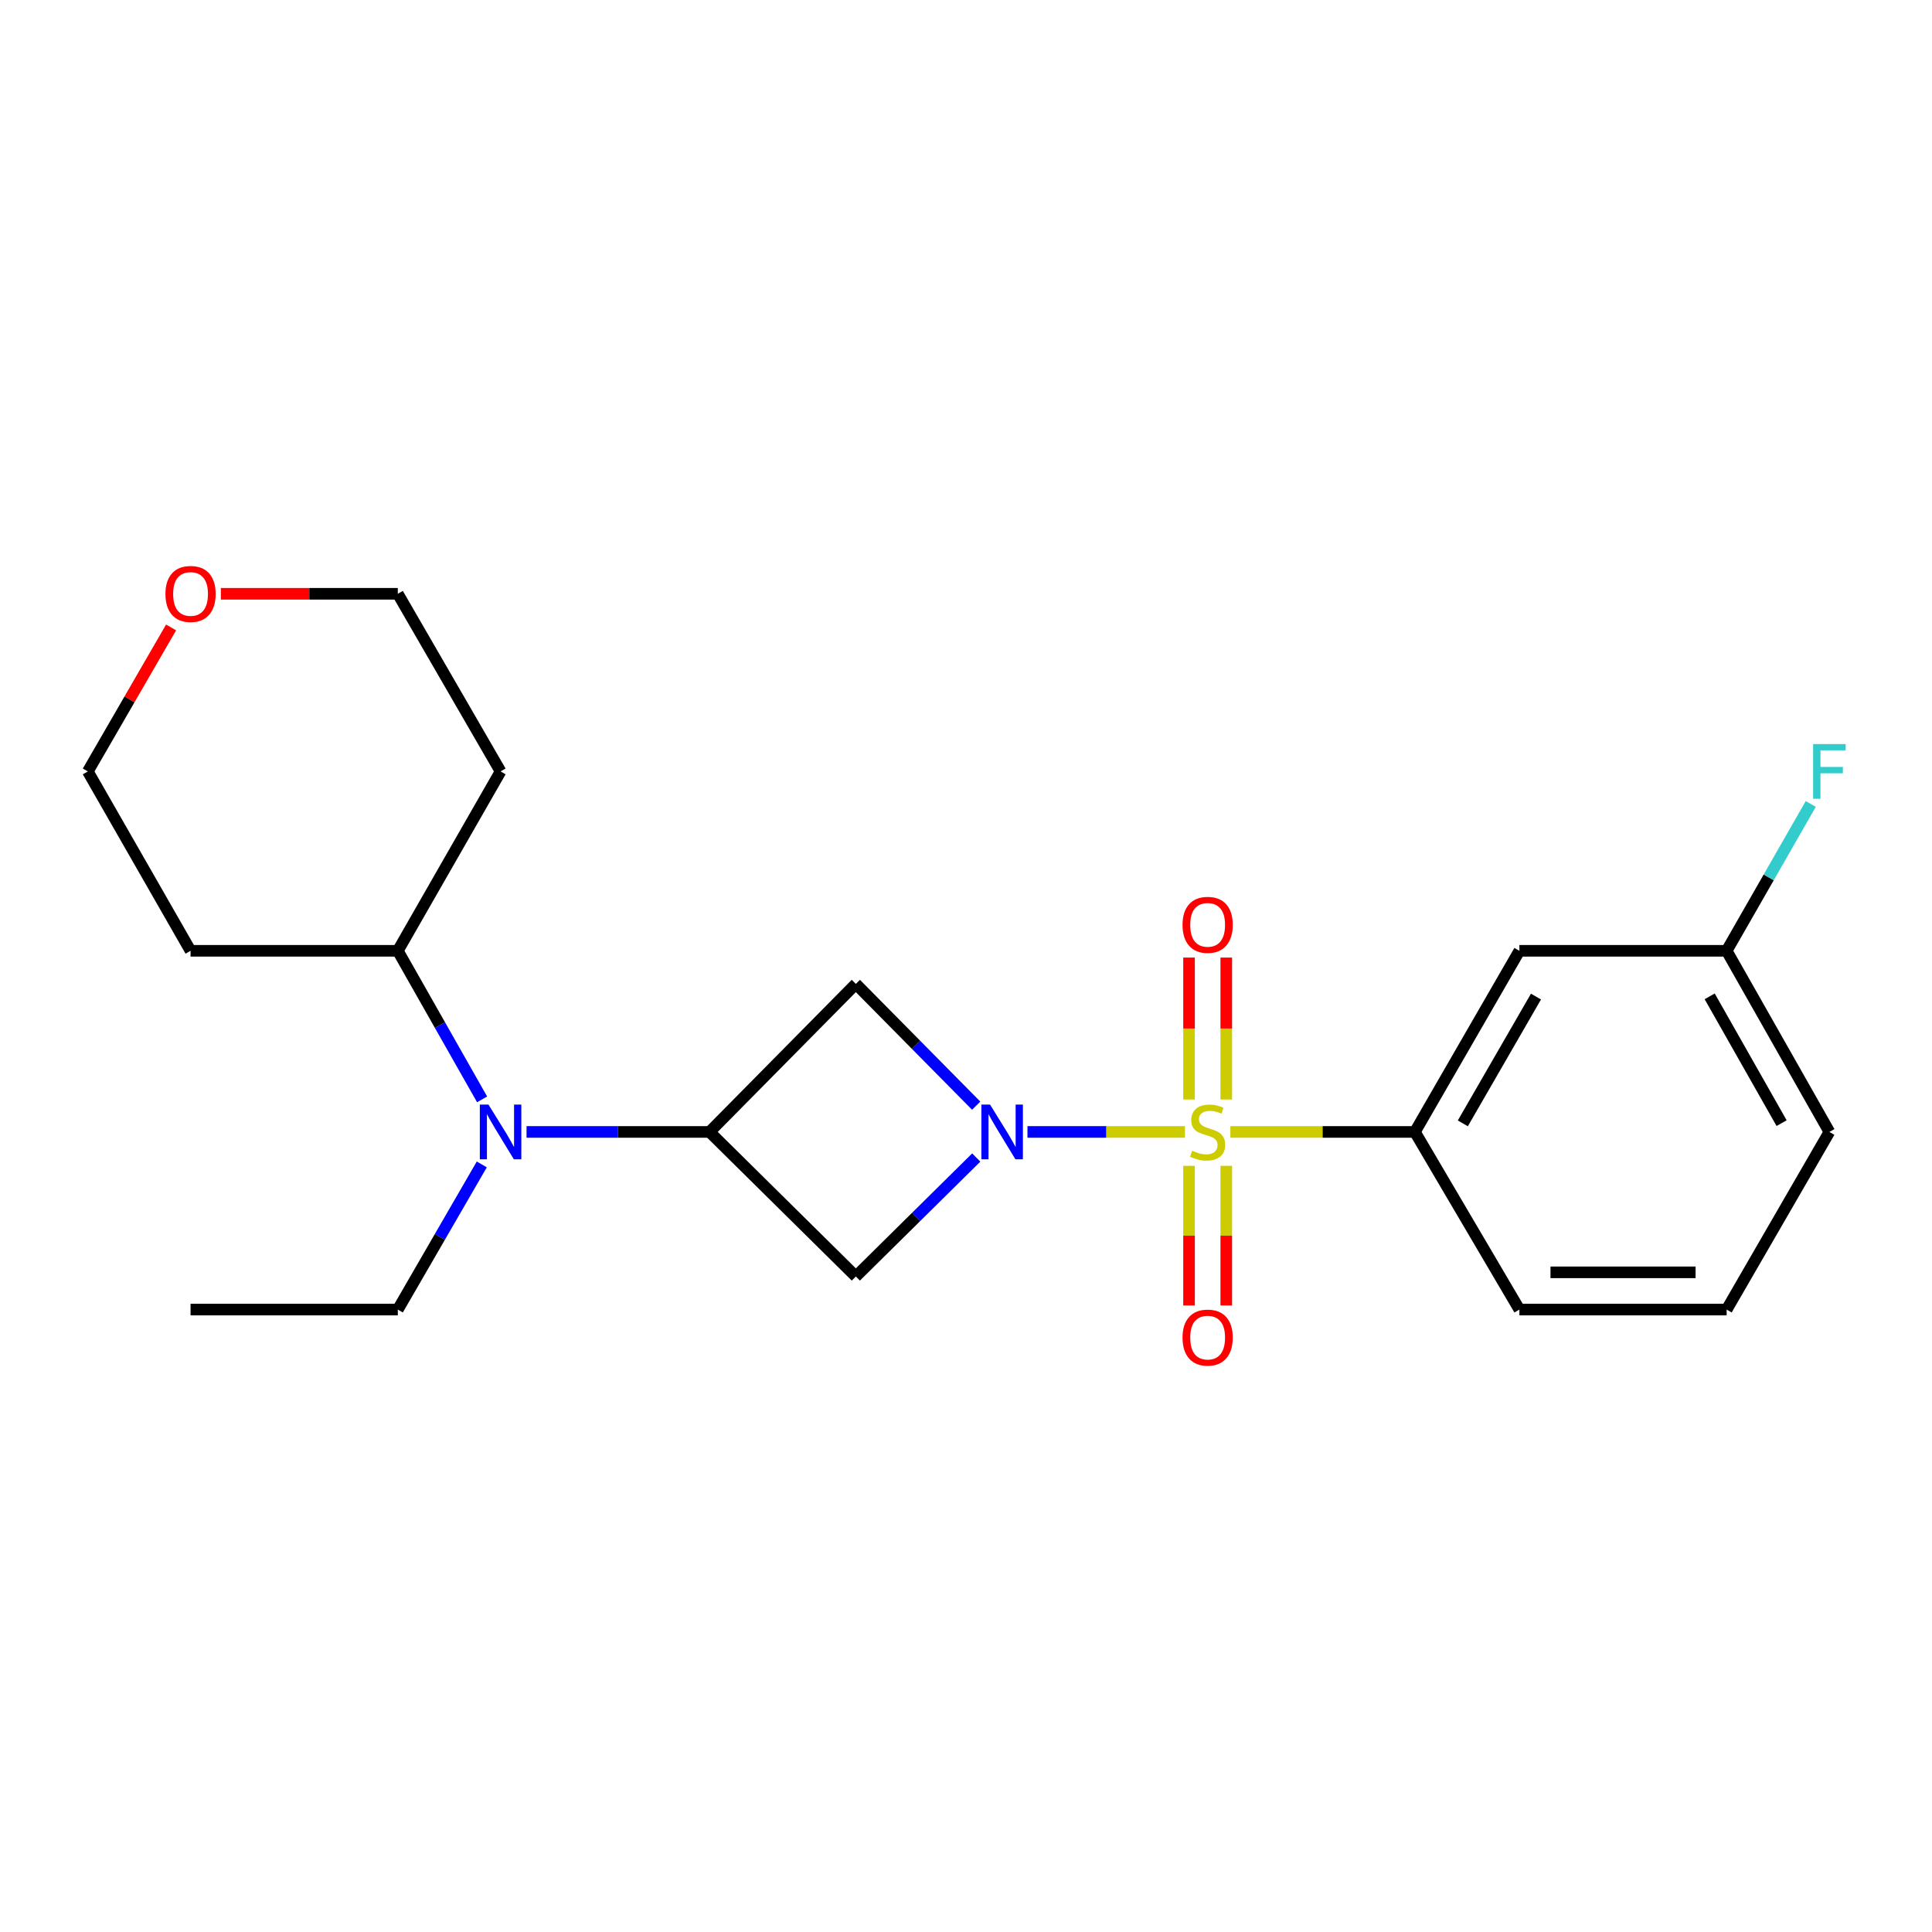 <?xml version='1.0' encoding='iso-8859-1'?>
<svg version='1.1' baseProfile='full'
              xmlns='http://www.w3.org/2000/svg'
                      xmlns:rdkit='http://www.rdkit.org/xml'
                      xmlns:xlink='http://www.w3.org/1999/xlink'
                  xml:space='preserve'
width='1000px' height='1000px' viewBox='0 0 1000 1000'>
<!-- END OF HEADER -->
<rect style='opacity:1.0;fill:#FFFFFF;stroke:none' width='1000' height='1000' x='0' y='0'> </rect>
<path class='bond-0' d='M 613.336,585.888 L 572.576,585.888' style='fill:none;fill-rule:evenodd;stroke:#CCCC00;stroke-width:6px;stroke-linecap:butt;stroke-linejoin:miter;stroke-opacity:1' />
<path class='bond-0' d='M 572.576,585.888 L 531.815,585.888' style='fill:none;fill-rule:evenodd;stroke:#0000FF;stroke-width:6px;stroke-linecap:butt;stroke-linejoin:miter;stroke-opacity:1' />
<path class='bond-1' d='M 636.837,585.888 L 684.594,585.888' style='fill:none;fill-rule:evenodd;stroke:#CCCC00;stroke-width:6px;stroke-linecap:butt;stroke-linejoin:miter;stroke-opacity:1' />
<path class='bond-1' d='M 684.594,585.888 L 732.351,585.888' style='fill:none;fill-rule:evenodd;stroke:#000000;stroke-width:6px;stroke-linecap:butt;stroke-linejoin:miter;stroke-opacity:1' />
<path class='bond-2' d='M 634.711,569.086 L 634.711,532.36' style='fill:none;fill-rule:evenodd;stroke:#CCCC00;stroke-width:6px;stroke-linecap:butt;stroke-linejoin:miter;stroke-opacity:1' />
<path class='bond-2' d='M 634.711,532.36 L 634.711,495.634' style='fill:none;fill-rule:evenodd;stroke:#FF0000;stroke-width:6px;stroke-linecap:butt;stroke-linejoin:miter;stroke-opacity:1' />
<path class='bond-2' d='M 615.44,569.086 L 615.44,532.36' style='fill:none;fill-rule:evenodd;stroke:#CCCC00;stroke-width:6px;stroke-linecap:butt;stroke-linejoin:miter;stroke-opacity:1' />
<path class='bond-2' d='M 615.44,532.36 L 615.44,495.634' style='fill:none;fill-rule:evenodd;stroke:#FF0000;stroke-width:6px;stroke-linecap:butt;stroke-linejoin:miter;stroke-opacity:1' />
<path class='bond-3' d='M 615.44,603.427 L 615.44,639.57' style='fill:none;fill-rule:evenodd;stroke:#CCCC00;stroke-width:6px;stroke-linecap:butt;stroke-linejoin:miter;stroke-opacity:1' />
<path class='bond-3' d='M 615.44,639.57 L 615.44,675.713' style='fill:none;fill-rule:evenodd;stroke:#FF0000;stroke-width:6px;stroke-linecap:butt;stroke-linejoin:miter;stroke-opacity:1' />
<path class='bond-3' d='M 634.711,603.427 L 634.711,639.57' style='fill:none;fill-rule:evenodd;stroke:#CCCC00;stroke-width:6px;stroke-linecap:butt;stroke-linejoin:miter;stroke-opacity:1' />
<path class='bond-3' d='M 634.711,639.57 L 634.711,675.713' style='fill:none;fill-rule:evenodd;stroke:#FF0000;stroke-width:6px;stroke-linecap:butt;stroke-linejoin:miter;stroke-opacity:1' />
<path class='bond-4' d='M 505.276,572.295 L 474.131,540.78' style='fill:none;fill-rule:evenodd;stroke:#0000FF;stroke-width:6px;stroke-linecap:butt;stroke-linejoin:miter;stroke-opacity:1' />
<path class='bond-4' d='M 474.131,540.78 L 442.985,509.264' style='fill:none;fill-rule:evenodd;stroke:#000000;stroke-width:6px;stroke-linecap:butt;stroke-linejoin:miter;stroke-opacity:1' />
<path class='bond-5' d='M 505.308,599.128 L 474.147,629.916' style='fill:none;fill-rule:evenodd;stroke:#0000FF;stroke-width:6px;stroke-linecap:butt;stroke-linejoin:miter;stroke-opacity:1' />
<path class='bond-5' d='M 474.147,629.916 L 442.985,660.703' style='fill:none;fill-rule:evenodd;stroke:#000000;stroke-width:6px;stroke-linecap:butt;stroke-linejoin:miter;stroke-opacity:1' />
<path class='bond-6' d='M 367.271,585.888 L 442.985,660.703' style='fill:none;fill-rule:evenodd;stroke:#000000;stroke-width:6px;stroke-linecap:butt;stroke-linejoin:miter;stroke-opacity:1' />
<path class='bond-7' d='M 367.271,585.888 L 319.906,585.888' style='fill:none;fill-rule:evenodd;stroke:#000000;stroke-width:6px;stroke-linecap:butt;stroke-linejoin:miter;stroke-opacity:1' />
<path class='bond-7' d='M 319.906,585.888 L 272.54,585.888' style='fill:none;fill-rule:evenodd;stroke:#0000FF;stroke-width:6px;stroke-linecap:butt;stroke-linejoin:miter;stroke-opacity:1' />
<path class='bond-8' d='M 367.271,585.888 L 442.985,509.264' style='fill:none;fill-rule:evenodd;stroke:#000000;stroke-width:6px;stroke-linecap:butt;stroke-linejoin:miter;stroke-opacity:1' />
<path class='bond-9' d='M 732.351,585.888 L 786.438,492.134' style='fill:none;fill-rule:evenodd;stroke:#000000;stroke-width:6px;stroke-linecap:butt;stroke-linejoin:miter;stroke-opacity:1' />
<path class='bond-9' d='M 757.156,581.455 L 795.018,515.828' style='fill:none;fill-rule:evenodd;stroke:#000000;stroke-width:6px;stroke-linecap:butt;stroke-linejoin:miter;stroke-opacity:1' />
<path class='bond-10' d='M 732.351,585.888 L 786.438,677.833' style='fill:none;fill-rule:evenodd;stroke:#000000;stroke-width:6px;stroke-linecap:butt;stroke-linejoin:miter;stroke-opacity:1' />
<path class='bond-11' d='M 249.534,569.033 L 227.721,530.584' style='fill:none;fill-rule:evenodd;stroke:#0000FF;stroke-width:6px;stroke-linecap:butt;stroke-linejoin:miter;stroke-opacity:1' />
<path class='bond-11' d='M 227.721,530.584 L 205.908,492.134' style='fill:none;fill-rule:evenodd;stroke:#000000;stroke-width:6px;stroke-linecap:butt;stroke-linejoin:miter;stroke-opacity:1' />
<path class='bond-12' d='M 249.368,602.704 L 227.638,640.268' style='fill:none;fill-rule:evenodd;stroke:#0000FF;stroke-width:6px;stroke-linecap:butt;stroke-linejoin:miter;stroke-opacity:1' />
<path class='bond-12' d='M 227.638,640.268 L 205.908,677.833' style='fill:none;fill-rule:evenodd;stroke:#000000;stroke-width:6px;stroke-linecap:butt;stroke-linejoin:miter;stroke-opacity:1' />
<path class='bond-13' d='M 786.438,492.134 L 893.714,492.134' style='fill:none;fill-rule:evenodd;stroke:#000000;stroke-width:6px;stroke-linecap:butt;stroke-linejoin:miter;stroke-opacity:1' />
<path class='bond-14' d='M 205.908,492.134 L 98.632,492.134' style='fill:none;fill-rule:evenodd;stroke:#000000;stroke-width:6px;stroke-linecap:butt;stroke-linejoin:miter;stroke-opacity:1' />
<path class='bond-15' d='M 205.908,492.134 L 259.096,399.291' style='fill:none;fill-rule:evenodd;stroke:#000000;stroke-width:6px;stroke-linecap:butt;stroke-linejoin:miter;stroke-opacity:1' />
<path class='bond-16' d='M 114.314,307.346 L 160.111,307.346' style='fill:none;fill-rule:evenodd;stroke:#FF0000;stroke-width:6px;stroke-linecap:butt;stroke-linejoin:miter;stroke-opacity:1' />
<path class='bond-16' d='M 160.111,307.346 L 205.908,307.346' style='fill:none;fill-rule:evenodd;stroke:#000000;stroke-width:6px;stroke-linecap:butt;stroke-linejoin:miter;stroke-opacity:1' />
<path class='bond-17' d='M 88.56,324.762 L 67.007,362.026' style='fill:none;fill-rule:evenodd;stroke:#FF0000;stroke-width:6px;stroke-linecap:butt;stroke-linejoin:miter;stroke-opacity:1' />
<path class='bond-17' d='M 67.007,362.026 L 45.455,399.291' style='fill:none;fill-rule:evenodd;stroke:#000000;stroke-width:6px;stroke-linecap:butt;stroke-linejoin:miter;stroke-opacity:1' />
<path class='bond-18' d='M 893.714,492.134 L 915.482,454.13' style='fill:none;fill-rule:evenodd;stroke:#000000;stroke-width:6px;stroke-linecap:butt;stroke-linejoin:miter;stroke-opacity:1' />
<path class='bond-18' d='M 915.482,454.13 L 937.249,416.125' style='fill:none;fill-rule:evenodd;stroke:#33CCCC;stroke-width:6px;stroke-linecap:butt;stroke-linejoin:miter;stroke-opacity:1' />
<path class='bond-19' d='M 893.714,492.134 L 946.891,585.888' style='fill:none;fill-rule:evenodd;stroke:#000000;stroke-width:6px;stroke-linecap:butt;stroke-linejoin:miter;stroke-opacity:1' />
<path class='bond-19' d='M 884.928,515.705 L 922.152,581.333' style='fill:none;fill-rule:evenodd;stroke:#000000;stroke-width:6px;stroke-linecap:butt;stroke-linejoin:miter;stroke-opacity:1' />
<path class='bond-20' d='M 98.632,492.134 L 45.455,399.291' style='fill:none;fill-rule:evenodd;stroke:#000000;stroke-width:6px;stroke-linecap:butt;stroke-linejoin:miter;stroke-opacity:1' />
<path class='bond-21' d='M 259.096,399.291 L 205.908,307.346' style='fill:none;fill-rule:evenodd;stroke:#000000;stroke-width:6px;stroke-linecap:butt;stroke-linejoin:miter;stroke-opacity:1' />
<path class='bond-22' d='M 786.438,677.833 L 893.714,677.833' style='fill:none;fill-rule:evenodd;stroke:#000000;stroke-width:6px;stroke-linecap:butt;stroke-linejoin:miter;stroke-opacity:1' />
<path class='bond-22' d='M 802.53,658.562 L 877.623,658.562' style='fill:none;fill-rule:evenodd;stroke:#000000;stroke-width:6px;stroke-linecap:butt;stroke-linejoin:miter;stroke-opacity:1' />
<path class='bond-23' d='M 205.908,677.833 L 98.632,677.833' style='fill:none;fill-rule:evenodd;stroke:#000000;stroke-width:6px;stroke-linecap:butt;stroke-linejoin:miter;stroke-opacity:1' />
<path class='bond-24' d='M 893.714,677.833 L 946.891,585.888' style='fill:none;fill-rule:evenodd;stroke:#000000;stroke-width:6px;stroke-linecap:butt;stroke-linejoin:miter;stroke-opacity:1' />
<path  class='atom-0' d='M 617.075 595.608
Q 617.395 595.728, 618.715 596.288
Q 620.035 596.848, 621.475 597.208
Q 622.955 597.528, 624.395 597.528
Q 627.075 597.528, 628.635 596.248
Q 630.195 594.928, 630.195 592.648
Q 630.195 591.088, 629.395 590.128
Q 628.635 589.168, 627.435 588.648
Q 626.235 588.128, 624.235 587.528
Q 621.715 586.768, 620.195 586.048
Q 618.715 585.328, 617.635 583.808
Q 616.595 582.288, 616.595 579.728
Q 616.595 576.168, 618.995 573.968
Q 621.435 571.768, 626.235 571.768
Q 629.515 571.768, 633.235 573.328
L 632.315 576.408
Q 628.915 575.008, 626.355 575.008
Q 623.595 575.008, 622.075 576.168
Q 620.555 577.288, 620.595 579.248
Q 620.595 580.768, 621.355 581.688
Q 622.155 582.608, 623.275 583.128
Q 624.435 583.648, 626.355 584.248
Q 628.915 585.048, 630.435 585.848
Q 631.955 586.648, 633.035 588.288
Q 634.155 589.888, 634.155 592.648
Q 634.155 596.568, 631.515 598.688
Q 628.915 600.768, 624.555 600.768
Q 622.035 600.768, 620.115 600.208
Q 618.235 599.688, 615.995 598.768
L 617.075 595.608
' fill='#CCCC00'/>
<path  class='atom-1' d='M 512.449 571.728
L 521.729 586.728
Q 522.649 588.208, 524.129 590.888
Q 525.609 593.568, 525.689 593.728
L 525.689 571.728
L 529.449 571.728
L 529.449 600.048
L 525.569 600.048
L 515.609 583.648
Q 514.449 581.728, 513.209 579.528
Q 512.009 577.328, 511.649 576.648
L 511.649 600.048
L 507.969 600.048
L 507.969 571.728
L 512.449 571.728
' fill='#0000FF'/>
<path  class='atom-6' d='M 252.836 571.728
L 262.116 586.728
Q 263.036 588.208, 264.516 590.888
Q 265.996 593.568, 266.076 593.728
L 266.076 571.728
L 269.836 571.728
L 269.836 600.048
L 265.956 600.048
L 255.996 583.648
Q 254.836 581.728, 253.596 579.528
Q 252.396 577.328, 252.036 576.648
L 252.036 600.048
L 248.356 600.048
L 248.356 571.728
L 252.836 571.728
' fill='#0000FF'/>
<path  class='atom-7' d='M 612.075 478.693
Q 612.075 471.893, 615.435 468.093
Q 618.795 464.293, 625.075 464.293
Q 631.355 464.293, 634.715 468.093
Q 638.075 471.893, 638.075 478.693
Q 638.075 485.573, 634.675 489.493
Q 631.275 493.373, 625.075 493.373
Q 618.835 493.373, 615.435 489.493
Q 612.075 485.613, 612.075 478.693
M 625.075 490.173
Q 629.395 490.173, 631.715 487.293
Q 634.075 484.373, 634.075 478.693
Q 634.075 473.133, 631.715 470.333
Q 629.395 467.493, 625.075 467.493
Q 620.755 467.493, 618.395 470.293
Q 616.075 473.093, 616.075 478.693
Q 616.075 484.413, 618.395 487.293
Q 620.755 490.173, 625.075 490.173
' fill='#FF0000'/>
<path  class='atom-8' d='M 612.075 692.334
Q 612.075 685.534, 615.435 681.734
Q 618.795 677.934, 625.075 677.934
Q 631.355 677.934, 634.715 681.734
Q 638.075 685.534, 638.075 692.334
Q 638.075 699.214, 634.675 703.134
Q 631.275 707.014, 625.075 707.014
Q 618.835 707.014, 615.435 703.134
Q 612.075 699.254, 612.075 692.334
M 625.075 703.814
Q 629.395 703.814, 631.715 700.934
Q 634.075 698.014, 634.075 692.334
Q 634.075 686.774, 631.715 683.974
Q 629.395 681.134, 625.075 681.134
Q 620.755 681.134, 618.395 683.934
Q 616.075 686.734, 616.075 692.334
Q 616.075 698.054, 618.395 700.934
Q 620.755 703.814, 625.075 703.814
' fill='#FF0000'/>
<path  class='atom-11' d='M 85.632 307.426
Q 85.632 300.626, 88.992 296.826
Q 92.352 293.026, 98.632 293.026
Q 104.912 293.026, 108.272 296.826
Q 111.632 300.626, 111.632 307.426
Q 111.632 314.306, 108.232 318.226
Q 104.832 322.106, 98.632 322.106
Q 92.392 322.106, 88.992 318.226
Q 85.632 314.346, 85.632 307.426
M 98.632 318.906
Q 102.952 318.906, 105.272 316.026
Q 107.632 313.106, 107.632 307.426
Q 107.632 301.866, 105.272 299.066
Q 102.952 296.226, 98.632 296.226
Q 94.312 296.226, 91.952 299.026
Q 89.632 301.826, 89.632 307.426
Q 89.632 313.146, 91.952 316.026
Q 94.312 318.906, 98.632 318.906
' fill='#FF0000'/>
<path  class='atom-15' d='M 938.471 385.131
L 955.311 385.131
L 955.311 388.371
L 942.271 388.371
L 942.271 396.971
L 953.871 396.971
L 953.871 400.251
L 942.271 400.251
L 942.271 413.451
L 938.471 413.451
L 938.471 385.131
' fill='#33CCCC'/>
</svg>
